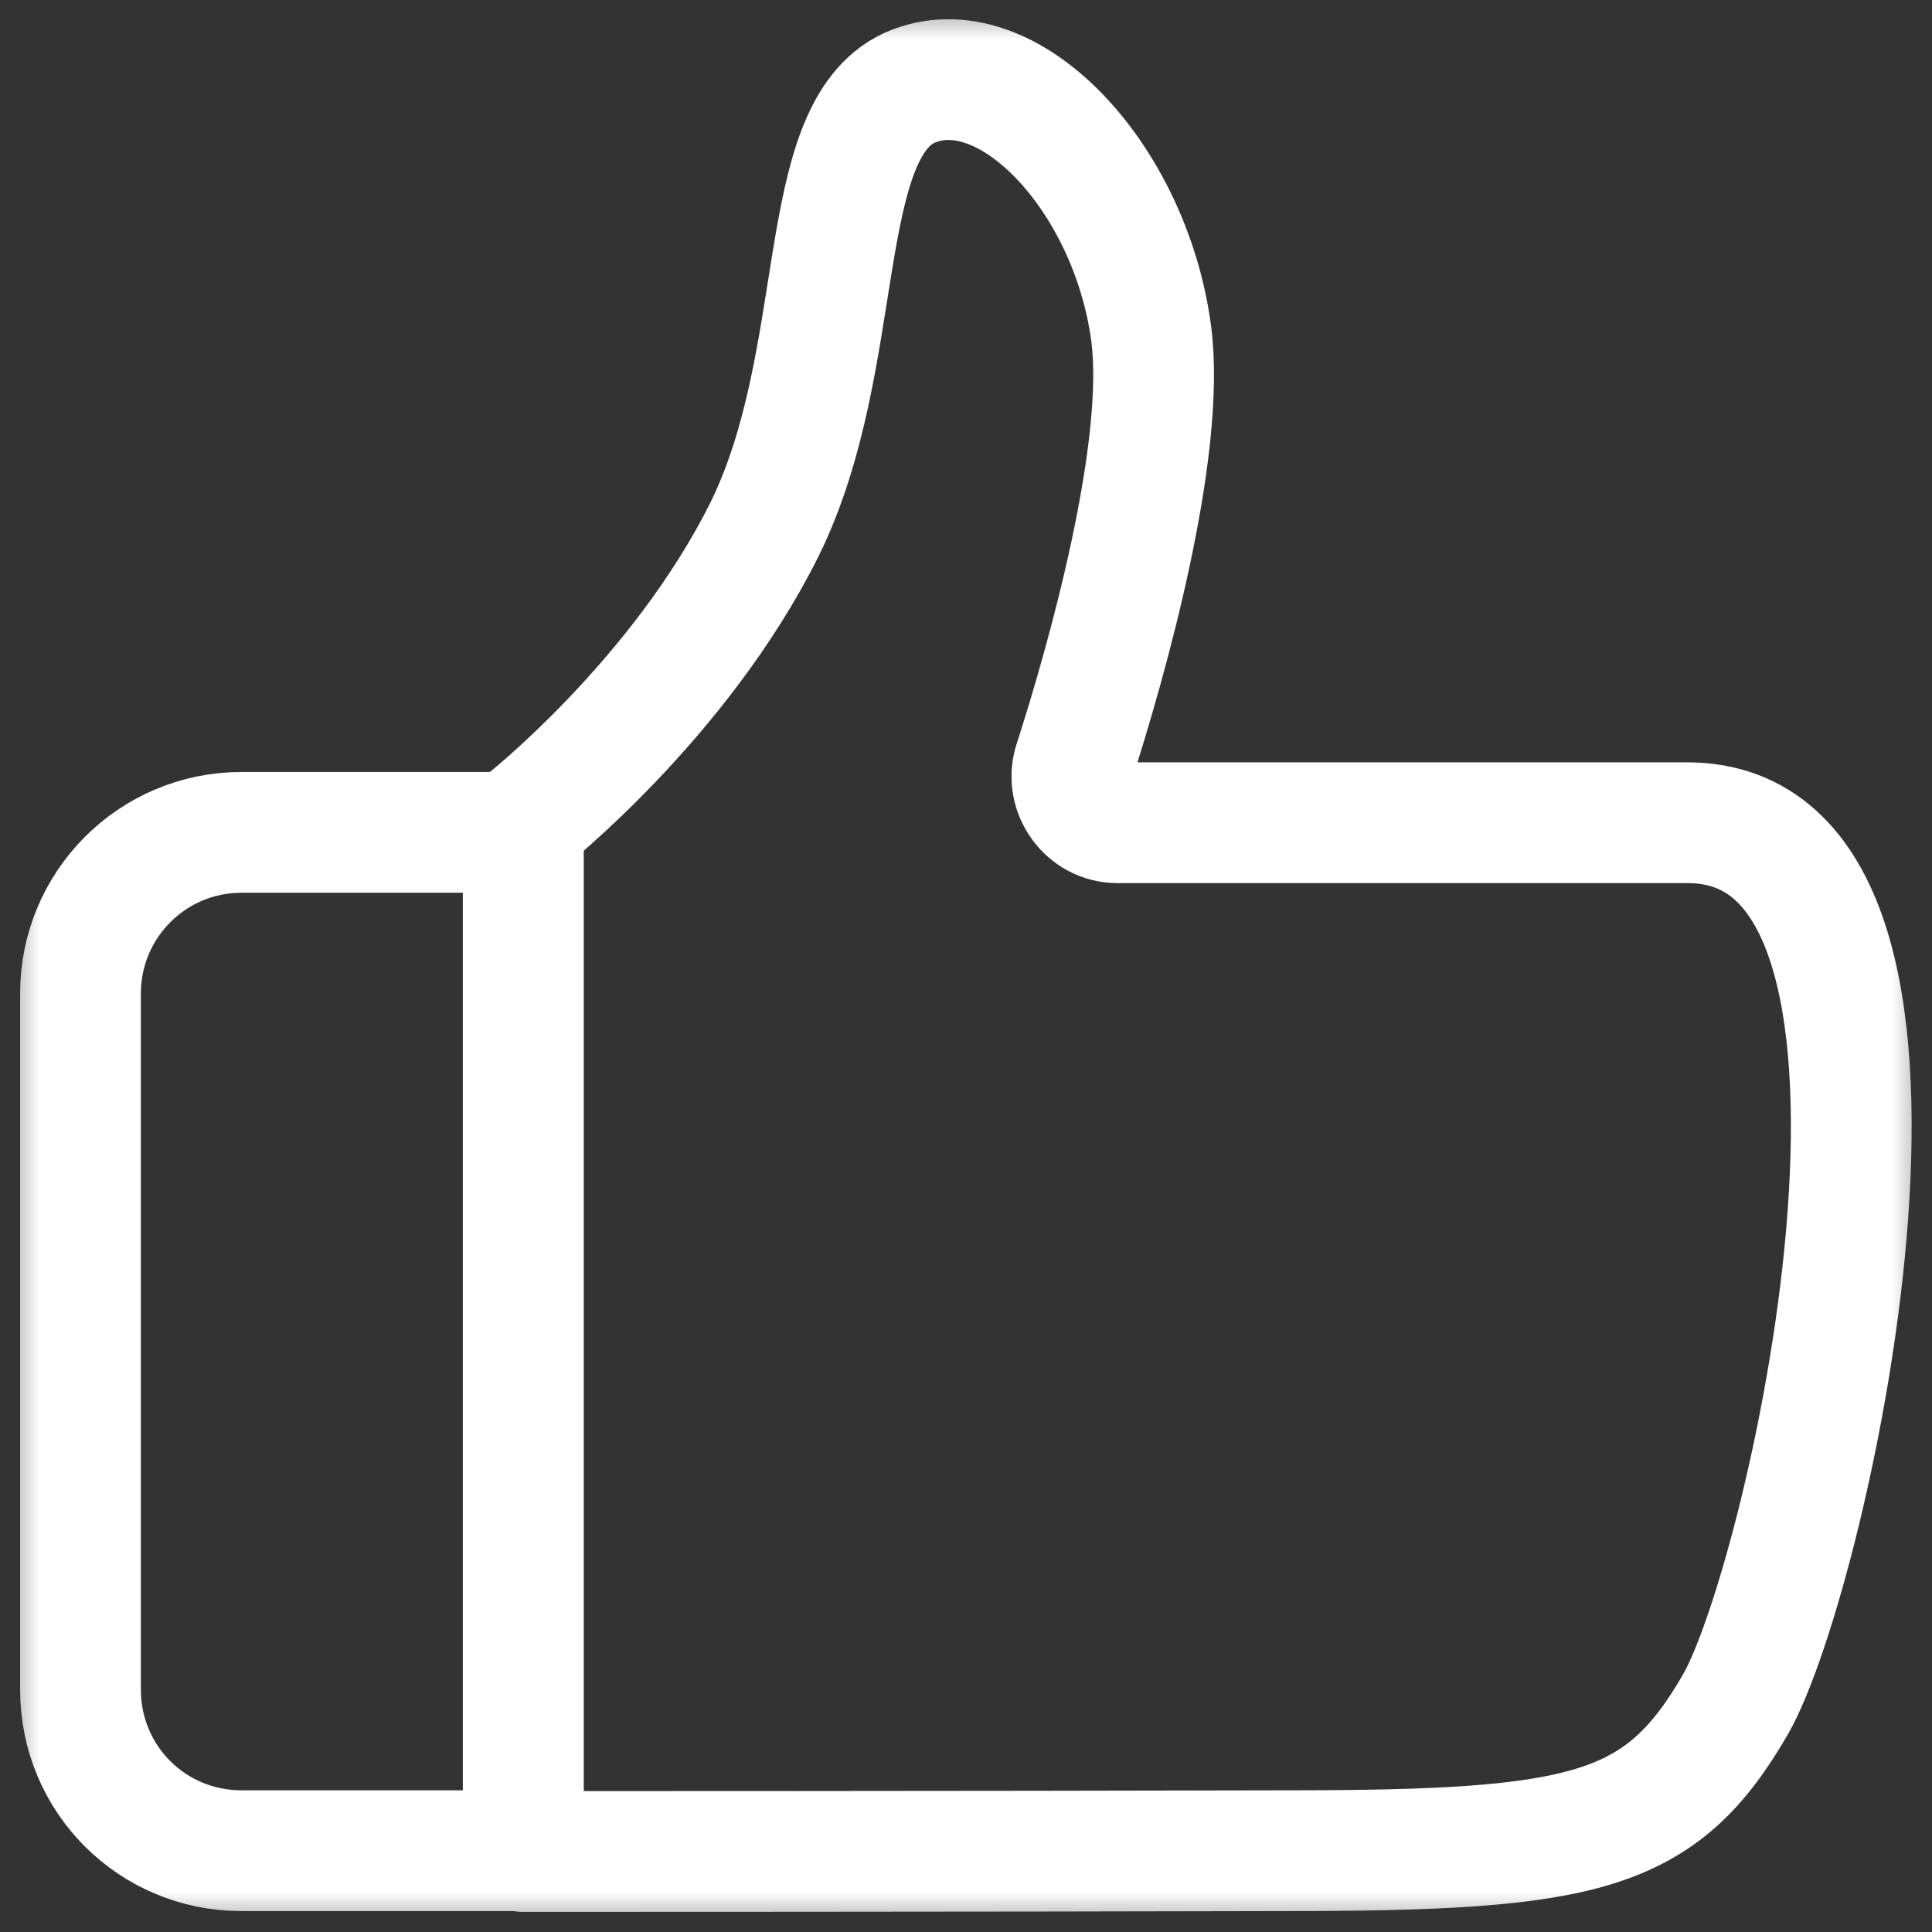 <?xml version="1.0" encoding="UTF-8"?>
<svg width="24px" height="24px" viewBox="0 0 24 24" version="1.1" xmlns="http://www.w3.org/2000/svg" xmlns:xlink="http://www.w3.org/1999/xlink">
    <rect x="0" y="0" width="24" height="24" fill="#333333" stroke="none"/>
    <title>ic_public_hand_thumbsup</title>
    <defs>
        <rect id="path-1" x="0" y="0" width="24" height="24"></rect>
    </defs>
    <g id="页面-1" stroke="none" stroke-width="1" fill="none" fill-rule="evenodd">
        <g id="帮助中心备份" transform="translate(-84, -562)">
            <g id="ic_public_hand_thumbsup" transform="translate(84, 562)">
                <mask id="mask-2" fill="white">
                    <use xlink:href="#path-1"></use>
                </mask>
                <g></g>
                <g id="编组" mask="url(#mask-2)">
                    <g transform="translate(-0.004, -0.003)">
                        <path d="M0.004,11.993 C0.004,10.113 -0.006,8.233 0.004,6.363 C-0.006,5.453 0.104,4.543 0.334,3.673 C0.824,1.813 2.034,0.703 3.894,0.273 C4.824,0.073 5.784,-0.017 6.724,0.003 C10.324,0.003 13.924,0.003 17.524,0.003 C18.424,-0.007 19.334,0.093 20.214,0.303 C22.134,0.773 23.284,1.983 23.714,3.893 C23.914,4.793 24.004,5.713 23.994,6.643 C23.994,10.273 23.994,13.913 23.994,17.543 C24.004,18.443 23.904,19.343 23.694,20.213 C23.224,22.133 22.004,23.273 20.094,23.713 C19.164,23.913 18.214,24.003 17.254,23.993 C13.674,23.993 10.094,23.993 6.514,23.993 C5.594,24.003 4.694,23.893 3.804,23.683 C1.874,23.223 0.714,22.003 0.284,20.083 C0.064,19.113 0.004,18.133 0.004,17.143 C0.004,15.423 0.004,13.713 0.004,11.993 Z" id="path1" stroke="none" fill-opacity="0" fill="#FFFFFF" fill-rule="evenodd"></path>
                        <circle id="path2" stroke="none" fill-opacity="0" fill="#FFFFFF" fill-rule="nonzero" cx="12.004" cy="12.003" r="12"></circle>
                        <path d="M6.504,10.343 L6.504,22.993 L3.004,22.993 C1.894,22.993 1.004,22.103 1.004,20.993 L1.004,12.343 C1.004,11.243 1.894,10.343 3.004,10.343 L6.504,10.343 Z" id="path3" stroke="none" fill-opacity="0" fill="#000000" fill-rule="nonzero"></path>
                        <path d="M6.504,22.993 L3.004,22.993 C1.894,22.993 1.004,22.103 1.004,20.993 L1.004,12.343 C1.004,11.243 1.894,10.343 3.004,10.343 L6.504,10.343 L6.504,22.993 Z" id="path3" stroke="#FFFFFF" stroke-width="1.5" fill="none" stroke-linejoin="round"></path>
                        <path d="M15.974,22.993 C19.704,22.993 20.634,22.783 21.564,21.173 C22.484,19.563 24.564,10.223 20.964,10.223 C18.294,10.223 15.274,10.223 13.884,10.223 C13.504,10.223 13.234,9.843 13.344,9.483 C13.754,8.213 14.494,5.583 14.304,4.143 C14.044,2.193 12.504,0.563 11.304,1.093 C10.104,1.643 10.544,4.453 9.504,6.573 C8.444,8.703 6.504,10.223 6.504,10.223 L6.504,23.003 C6.504,23.003 12.254,23.003 15.974,22.993 Z" id="path4" stroke="none" fill-opacity="0" fill="#000000" fill-rule="nonzero"></path>
                        <path d="M21.564,21.173 C22.484,19.563 24.564,10.223 20.964,10.223 C18.294,10.223 15.274,10.223 13.884,10.223 C13.504,10.223 13.234,9.843 13.344,9.483 C13.754,8.213 14.494,5.583 14.304,4.143 C14.044,2.193 12.504,0.563 11.304,1.093 C10.104,1.643 10.544,4.453 9.504,6.573 C8.444,8.703 6.504,10.223 6.504,10.223 L6.504,23.003 C6.504,23.003 12.254,23.003 15.974,22.993 C19.704,22.993 20.634,22.783 21.564,21.173 Z" id="path4" stroke="#FFFFFF" stroke-width="1.5" fill="none" stroke-linejoin="round"></path>
                        <g id="Clipped" stroke="none" stroke-width="1" fill="none" fill-rule="evenodd" transform="translate(1.004, 0.992)" stroke-linejoin="round" stroke-opacity="0">
                            <g id="编组" stroke="#FFFFFF" stroke-width="1.5">
                                <path d="M5.5,22.001 L2,22.001 C0.89,22.001 0,21.111 0,20.001 L0,11.351 C0,10.251 0.89,9.351 2,9.351 L5.5,9.351 L5.5,22.001 Z" id="path5"></path>
                                <path d="M20.56,20.181 C21.48,18.571 23.56,9.231 19.96,9.231 C17.29,9.231 14.27,9.231 12.88,9.231 C12.5,9.231 12.23,8.851 12.34,8.491 C12.75,7.221 13.49,4.591 13.3,3.151 C13.04,1.201 11.5,-0.429 10.3,0.101 C9.1,0.651 9.54,3.461 8.5,5.581 C7.44,7.711 5.5,9.231 5.5,9.231 L5.5,22.011 C5.5,22.011 11.25,22.011 14.97,22.001 C18.7,22.001 19.63,21.791 20.56,20.181 Z" id="path6"></path>
                            </g>
                        </g>
                    </g>
                </g>
            </g>
        </g>
    </g>
</svg>